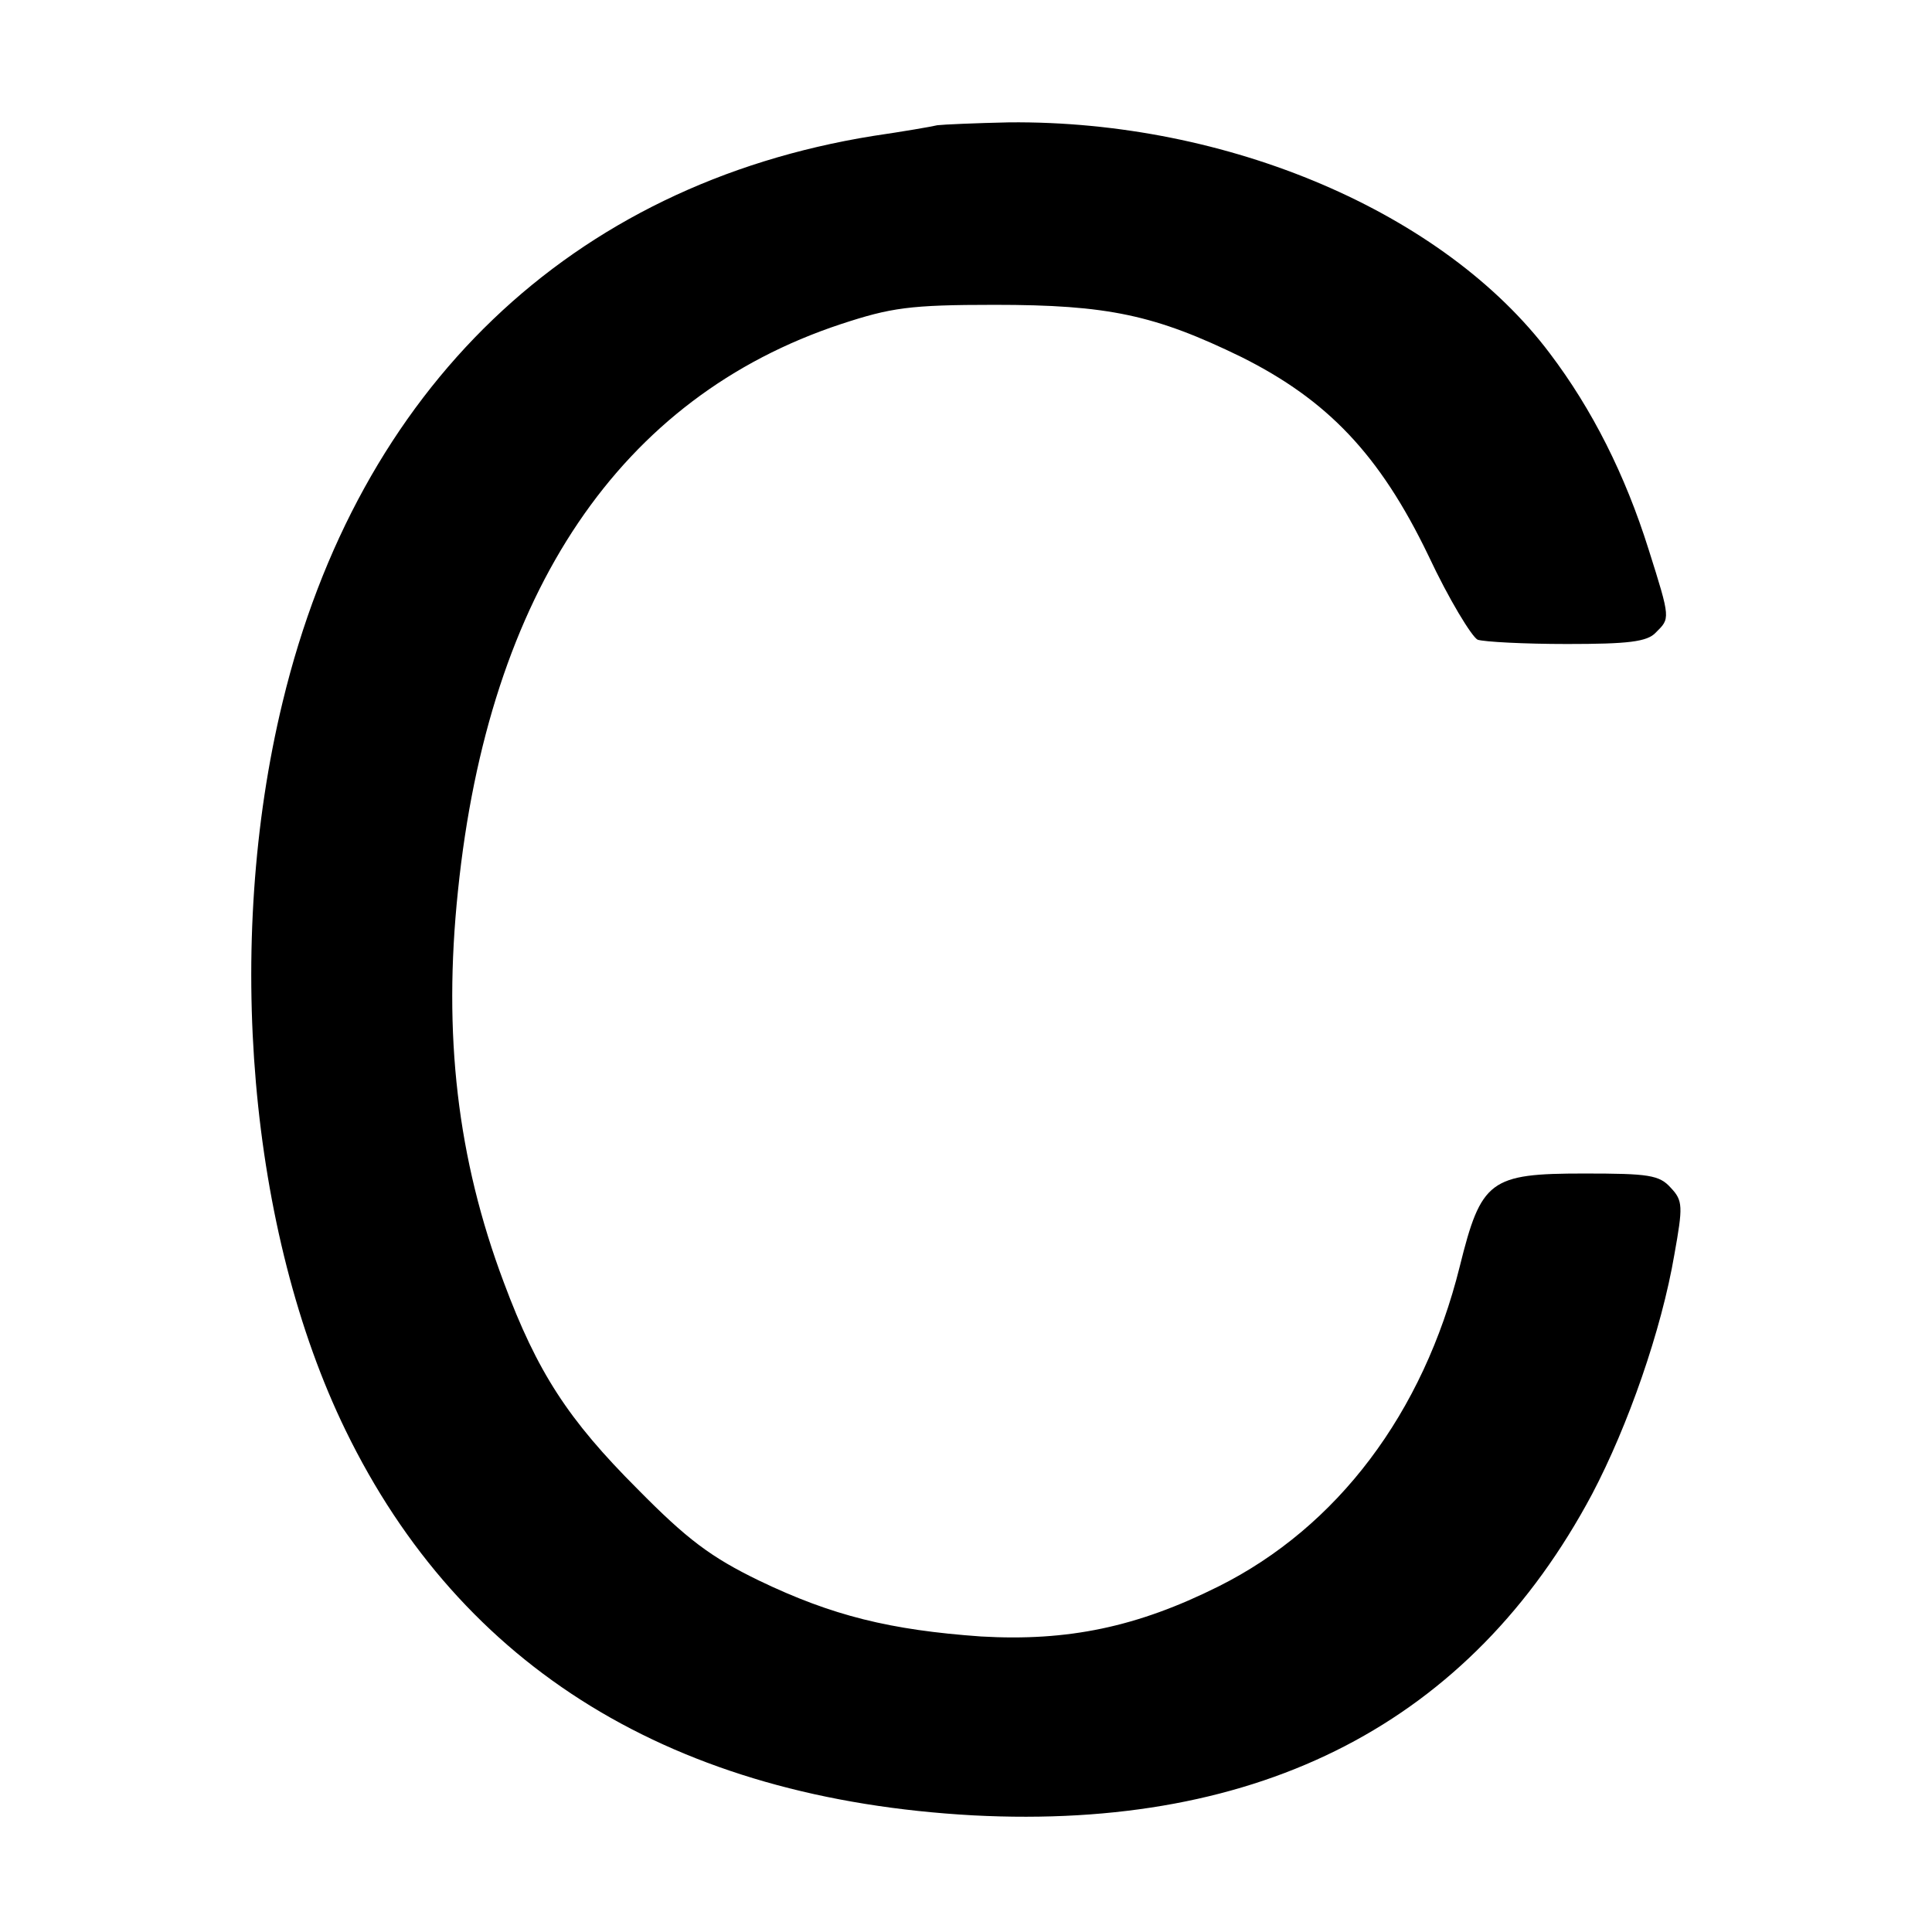 <?xml version="1.0" standalone="no"?>
<!DOCTYPE svg PUBLIC "-//W3C//DTD SVG 20010904//EN"
 "http://www.w3.org/TR/2001/REC-SVG-20010904/DTD/svg10.dtd">
<svg version="1.0" xmlns="http://www.w3.org/2000/svg"
 width="270pt" height="270pt" viewBox="0 0 270 270"
 preserveAspectRatio="xMidYMid meet">
<g transform="translate(0,270) scale(0.1,-0.1)"
fill="#000000" stroke="none">
<path d="M1310 2525 c-8 -2 -49 -9 -90 -15 -422 -68 -719 -352 -825 -791 -82
-338 -47 -741 88 -1018 162 -333 459 -515 877 -538 403 -21 695 130 865 449
50 95 97 229 115 335 12 67 12 75 -5 93 -16 18 -31 20 -121 20 -132 0 -144 -9
-174 -130 -51 -205 -171 -364 -337 -447 -114 -57 -211 -77 -332 -70 -127 9
-208 29 -310 78 -68 33 -101 58 -170 128 -97 97 -140 163 -187 289 -65 173
-85 346 -64 547 43 418 227 690 535 792 70 23 96 27 215 27 158 0 224 -14 345
-73 120 -60 193 -136 261 -277 29 -62 61 -114 69 -118 9 -3 65 -6 125 -6 85 0
112 3 124 16 20 20 21 18 -10 116 -33 105 -79 196 -138 274 -148 197 -450 326
-756 323 -47 -1 -92 -3 -100 -4z"/>
</g>
</svg>

